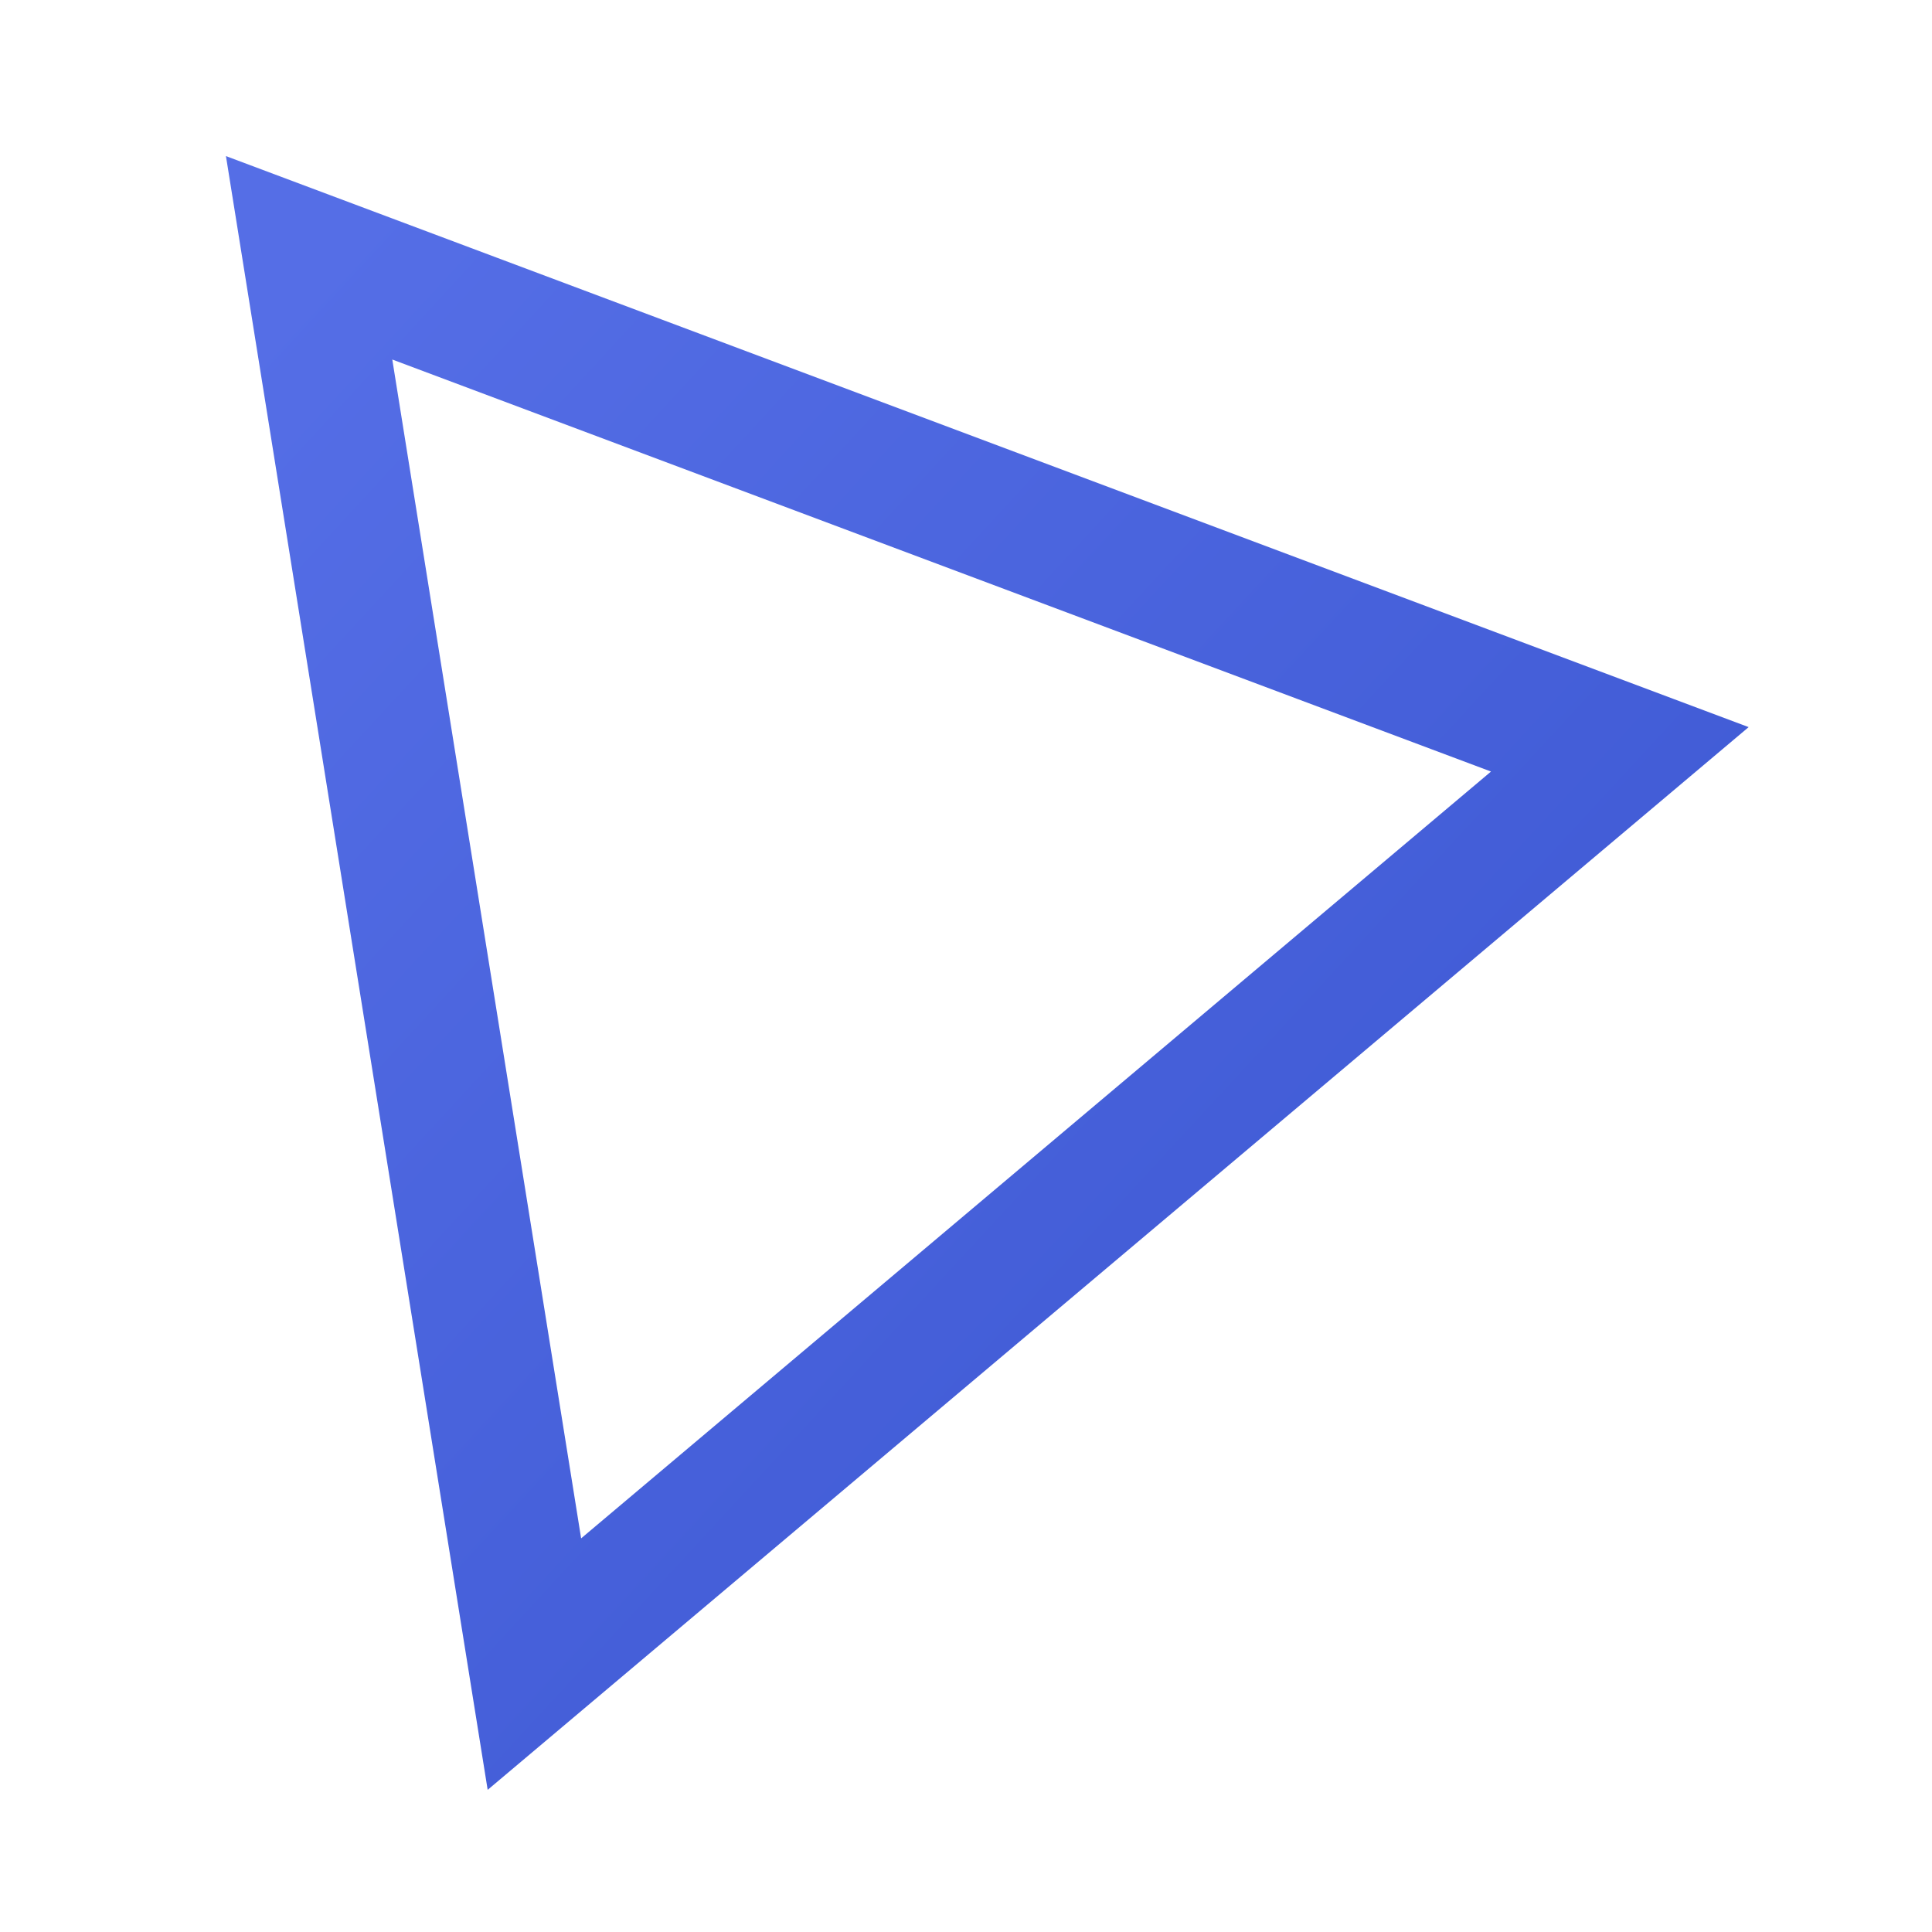 <?xml version="1.0" encoding="UTF-8"?>
<svg width="32" height="32" viewBox="0 0 225 225" xmlns="http://www.w3.org/2000/svg">
    <defs>
        <linearGradient id="faviconGradient" x1="0%" y1="0%" x2="100%" y2="100%">
            <stop offset="0%" style="stop-color:#556ee6;stop-opacity:1" />
            <stop offset="100%" style="stop-color:#3b56d1;stop-opacity:1" />
        </linearGradient>
    </defs>
    <g id="favicon-triangle">
        <path id="triangle" fill="none" stroke="url(#faviconGradient)" stroke-width="15.381" d="M 188.644 87.267 L 62.236 193.8 L 36 30.025 Z"/>
    </g>
</svg>
